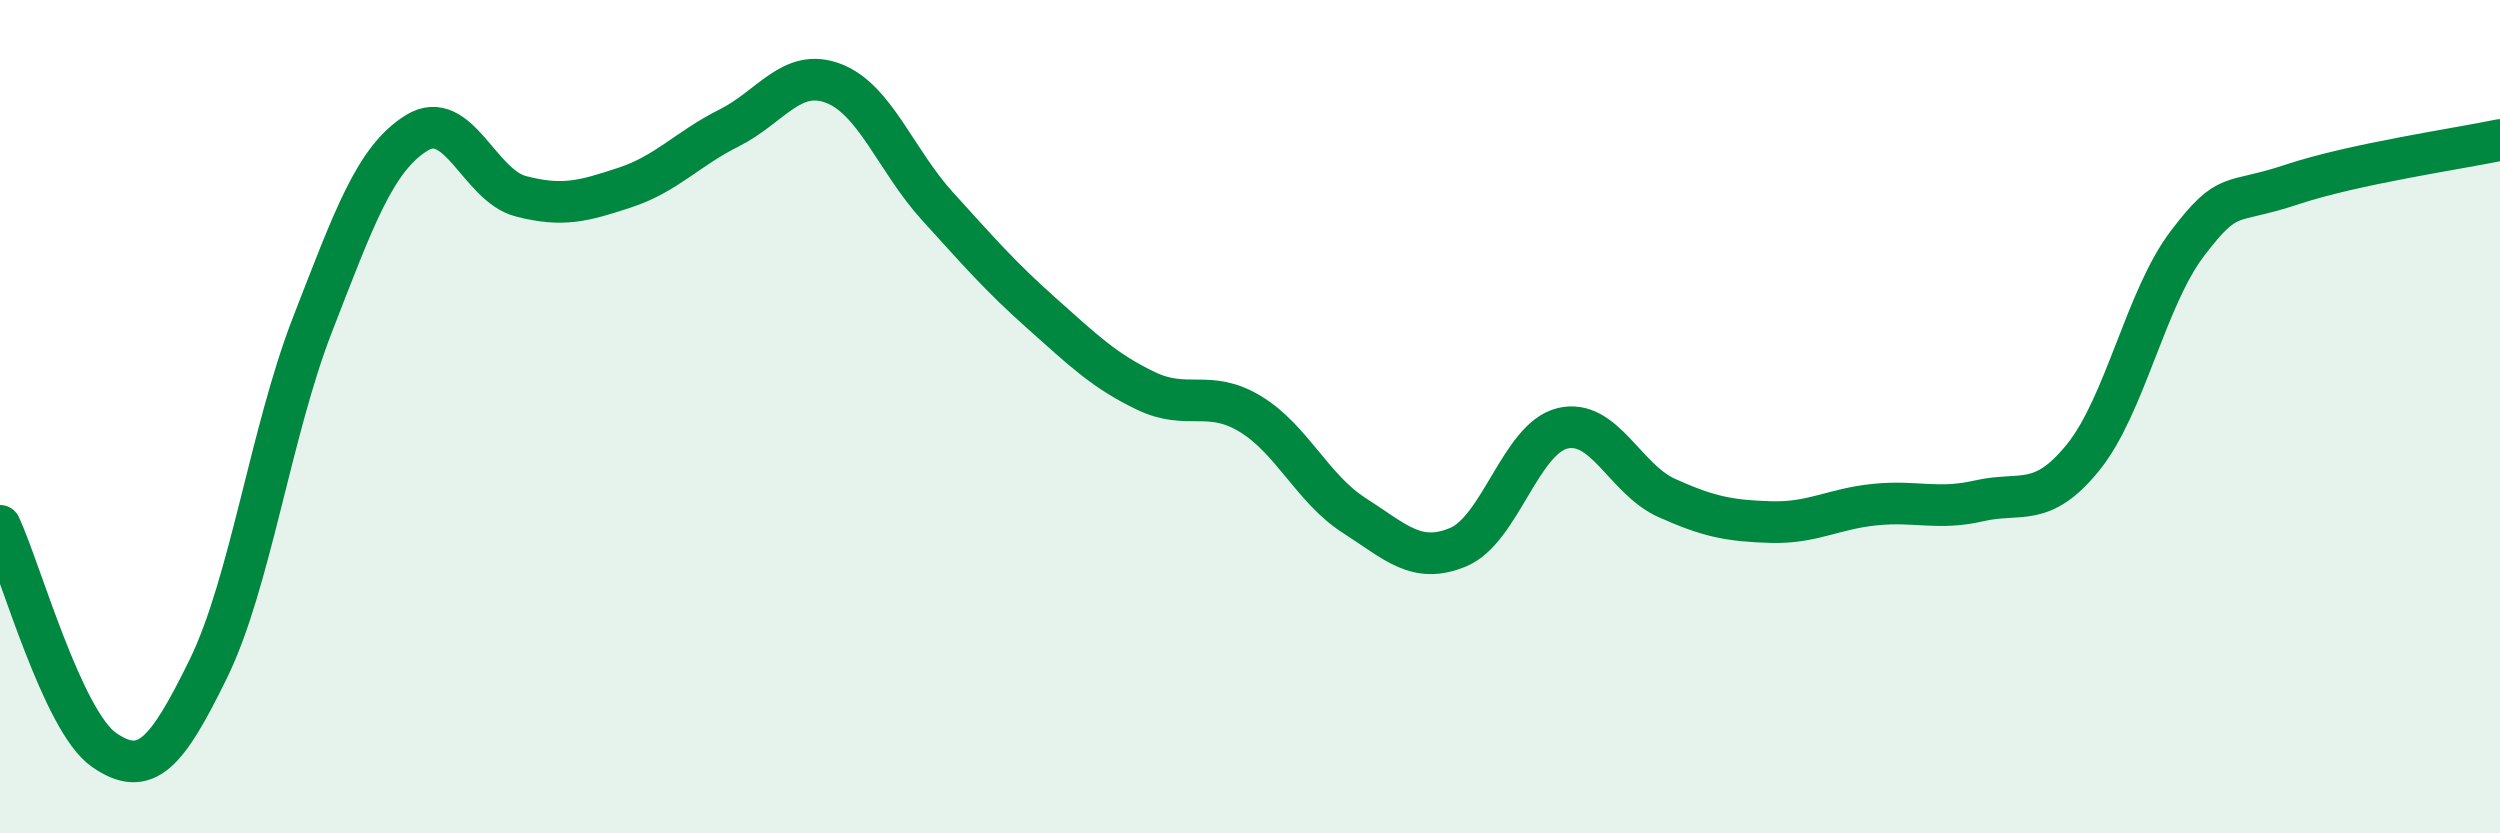 
    <svg width="60" height="20" viewBox="0 0 60 20" xmlns="http://www.w3.org/2000/svg">
      <path
        d="M 0,12.62 C 0.5,13.7 1.5,17.31 2.5,18 C 3.5,18.69 4,18.09 5,16.05 C 6,14.01 6.5,10.36 7.5,7.79 C 8.5,5.22 9,3.81 10,3.19 C 11,2.57 11.5,4.45 12.5,4.71 C 13.5,4.97 14,4.83 15,4.5 C 16,4.17 16.5,3.57 17.5,3.07 C 18.5,2.57 19,1.62 20,2 C 21,2.38 21.5,3.85 22.5,4.95 C 23.5,6.05 24,6.63 25,7.52 C 26,8.41 26.5,8.9 27.5,9.38 C 28.5,9.86 29,9.33 30,9.93 C 31,10.53 31.5,11.73 32.5,12.37 C 33.5,13.01 34,13.55 35,13.13 C 36,12.71 36.5,10.52 37.5,10.28 C 38.5,10.04 39,11.5 40,11.95 C 41,12.4 41.5,12.5 42.5,12.53 C 43.5,12.56 44,12.21 45,12.11 C 46,12.01 46.5,12.25 47.5,12.02 C 48.5,11.79 49,12.21 50,10.97 C 51,9.73 51.5,7.15 52.5,5.84 C 53.5,4.53 53.5,4.93 55,4.43 C 56.5,3.93 59,3.57 60,3.36L60 20L0 20Z"
        fill="#008740"
        opacity="0.1"
        stroke-linecap="round"
        stroke-linejoin="round"
      />
      <path
        d="M 0,12.62 C 0.5,13.7 1.5,17.31 2.5,18 C 3.5,18.69 4,18.09 5,16.05 C 6,14.01 6.5,10.36 7.5,7.79 C 8.5,5.22 9,3.81 10,3.19 C 11,2.57 11.5,4.45 12.5,4.71 C 13.5,4.97 14,4.83 15,4.5 C 16,4.17 16.5,3.57 17.5,3.07 C 18.5,2.57 19,1.62 20,2 C 21,2.38 21.5,3.85 22.5,4.95 C 23.5,6.05 24,6.63 25,7.52 C 26,8.41 26.5,8.9 27.5,9.38 C 28.5,9.86 29,9.33 30,9.93 C 31,10.53 31.5,11.73 32.5,12.37 C 33.5,13.01 34,13.55 35,13.13 C 36,12.71 36.5,10.52 37.5,10.28 C 38.5,10.04 39,11.5 40,11.95 C 41,12.4 41.5,12.5 42.5,12.53 C 43.5,12.56 44,12.21 45,12.11 C 46,12.01 46.5,12.25 47.5,12.02 C 48.5,11.79 49,12.21 50,10.97 C 51,9.73 51.5,7.15 52.5,5.84 C 53.5,4.53 53.5,4.93 55,4.43 C 56.5,3.93 59,3.57 60,3.36"
        stroke="#008740"
        stroke-width="1"
        fill="none"
        stroke-linecap="round"
        stroke-linejoin="round"
      />
    </svg>
  